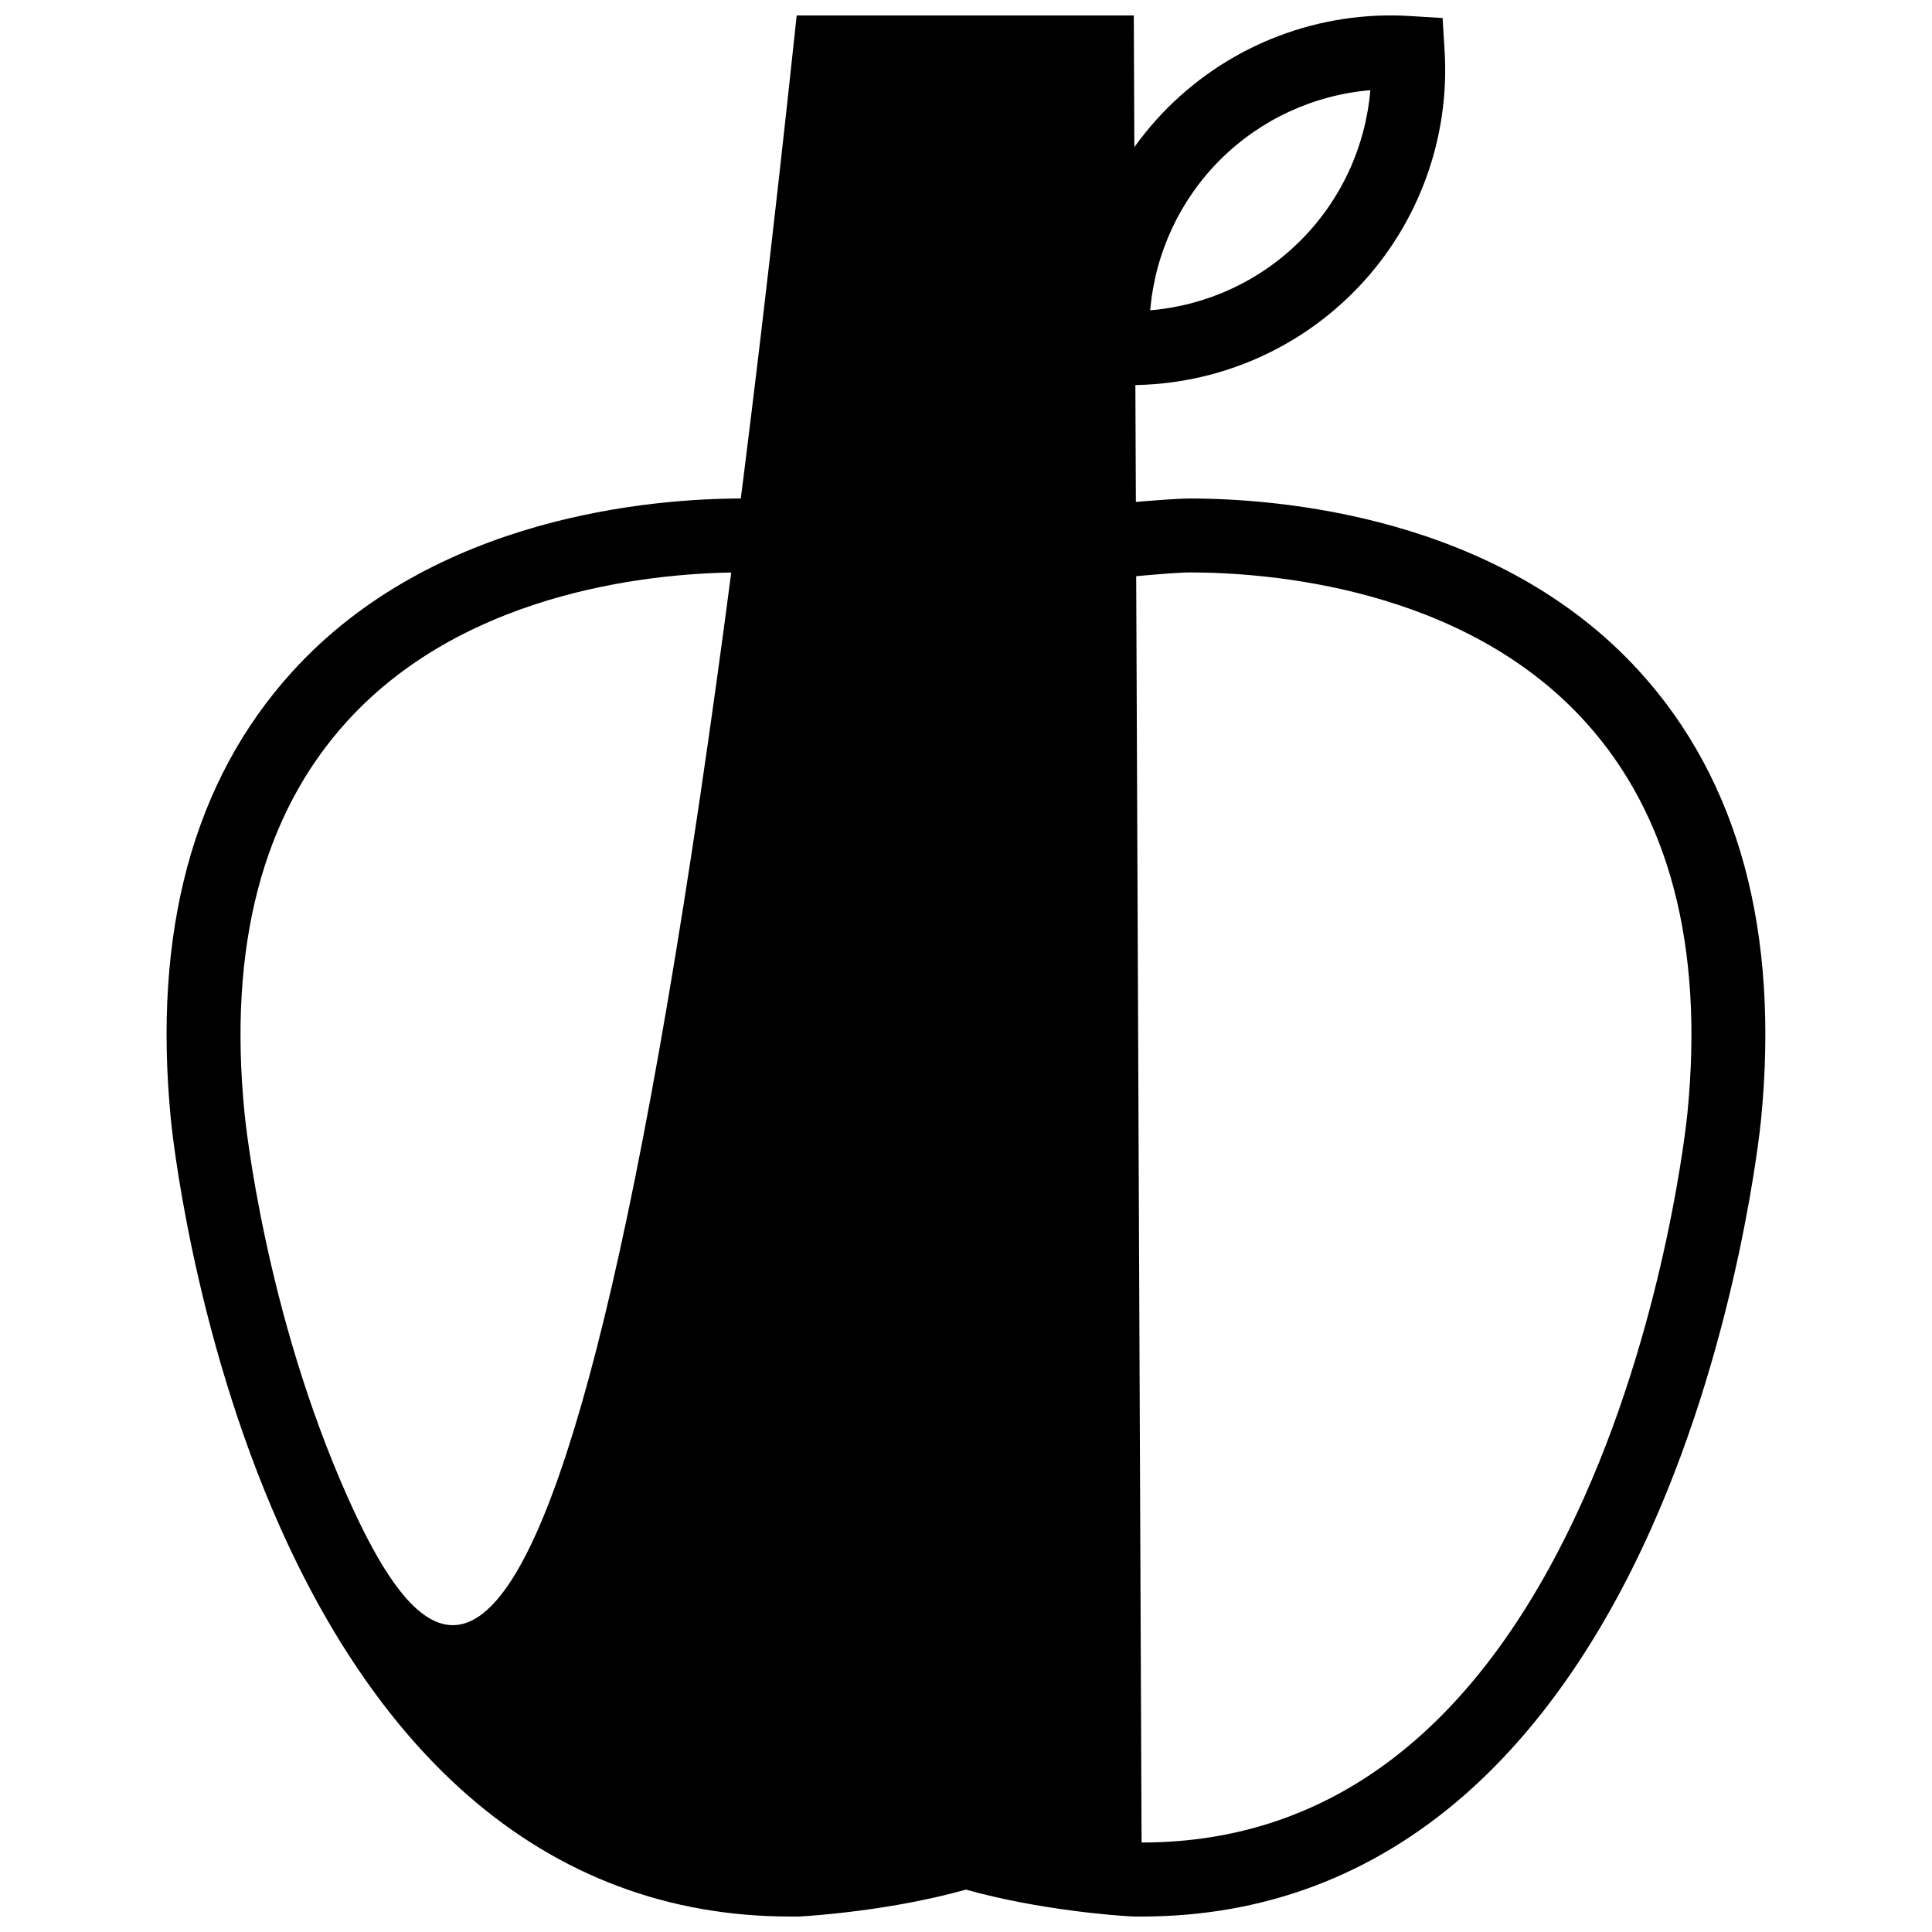 <?xml version="1.0" encoding="UTF-8"?>
<!-- Uploaded to: ICON Repo, www.iconrepo.com, Generator: ICON Repo Mixer Tools -->
<svg width="800px" height="800px" version="1.1" viewBox="144 144 512 512" xmlns="http://www.w3.org/2000/svg">
 <defs>
  <clipPath id="a">
   <path d="m188 148.09h424v503.81h-424z"/>
  </clipPath>
 </defs>
 <g clip-path="url(#a)">
  <path d="m578.5 321.96c-37.625-41.387-95.938-45.855-119.27-45.855-5.676 0-41.246 2.711-59.242 7.805-17.992-5.094-53.574-7.805-59.25-7.805-23.324 0-81.637 4.469-119.25 45.855-26.301 28.926-37.125 68.953-32.184 118.95 0.219 2.254 5.695 55.785 28.957 107.88 13.391 30 30.121 53.875 49.723 71.016 24.395 21.297 53.141 32.094 85.465 32.094h1.898c0.391 0 0.895 0 1.273-0.055 3.246-0.191 23.875-1.609 43.363-7.082 19.492 5.473 40.125 6.894 43.367 7.082 0.387 0.031 0.883 0.055 1.285 0.055h1.898c32.32 0 61.066-10.793 85.457-32.094 19.59-17.141 36.328-41.02 49.723-71.016 23.164-51.891 28.738-105.61 28.965-107.88 4.941-50.004-5.883-90.031-32.184-118.96zm-133.77 310.32m146.46-193.3c-0.215 2.129-5.473 52.789-27.359 101.82-27.113 60.719-66.566 91.488-117.3 91.488l-2.062-484.19c-0.207 0-22.418-1.266-41.629-7.109v0.004c-1.859-0.566-3.844-0.566-5.699 0-19.219 5.84-41.422 7.102-41.594 7.109h-0.418c-51.555 484.85-91.574 454.08-118.98 392.7-21.984-49.227-27.141-99.688-27.348-101.82-4.379-44.258 4.769-79.195 27.184-103.84 32.355-35.602 84.039-39.445 104.75-39.445 5.613 0 42.988 3.203 56.035 7.727v0.004c2.082 0.723 4.344 0.723 6.422 0 13.051-4.523 50.422-7.727 56.035-7.727 20.719 0 72.398 3.844 104.77 39.445 22.414 24.648 31.559 59.586 27.188 103.84zm-191.42-192.99c5.375 0 9.73-4.356 9.73-9.73v-58.785c-0.129-5.285-4.449-9.496-9.734-9.496s-9.605 4.211-9.738 9.496v58.773-0.004c-0.004 2.586 1.023 5.066 2.848 6.894 1.828 1.828 4.309 2.856 6.894 2.852zm29.941-0.629 8.645 0.531c1.715 0.105 3.426 0.16 5.129 0.16 23.039 0 45.051-9.516 60.832-26.297 15.785-16.781 23.93-39.34 22.516-62.332l-0.531-8.645-8.645-0.531c-23.887-1.473-47.258 7.375-64.18 24.297-16.918 16.922-25.766 40.293-24.293 64.18zm37.594-58.969c10.684-10.676 24.797-17.223 39.844-18.488-1.262 15.047-7.812 29.164-18.492 39.84-10.676 10.68-24.789 17.23-39.84 18.492 1.27-15.047 7.816-29.16 18.488-39.844z"/>
 </g>
</svg>